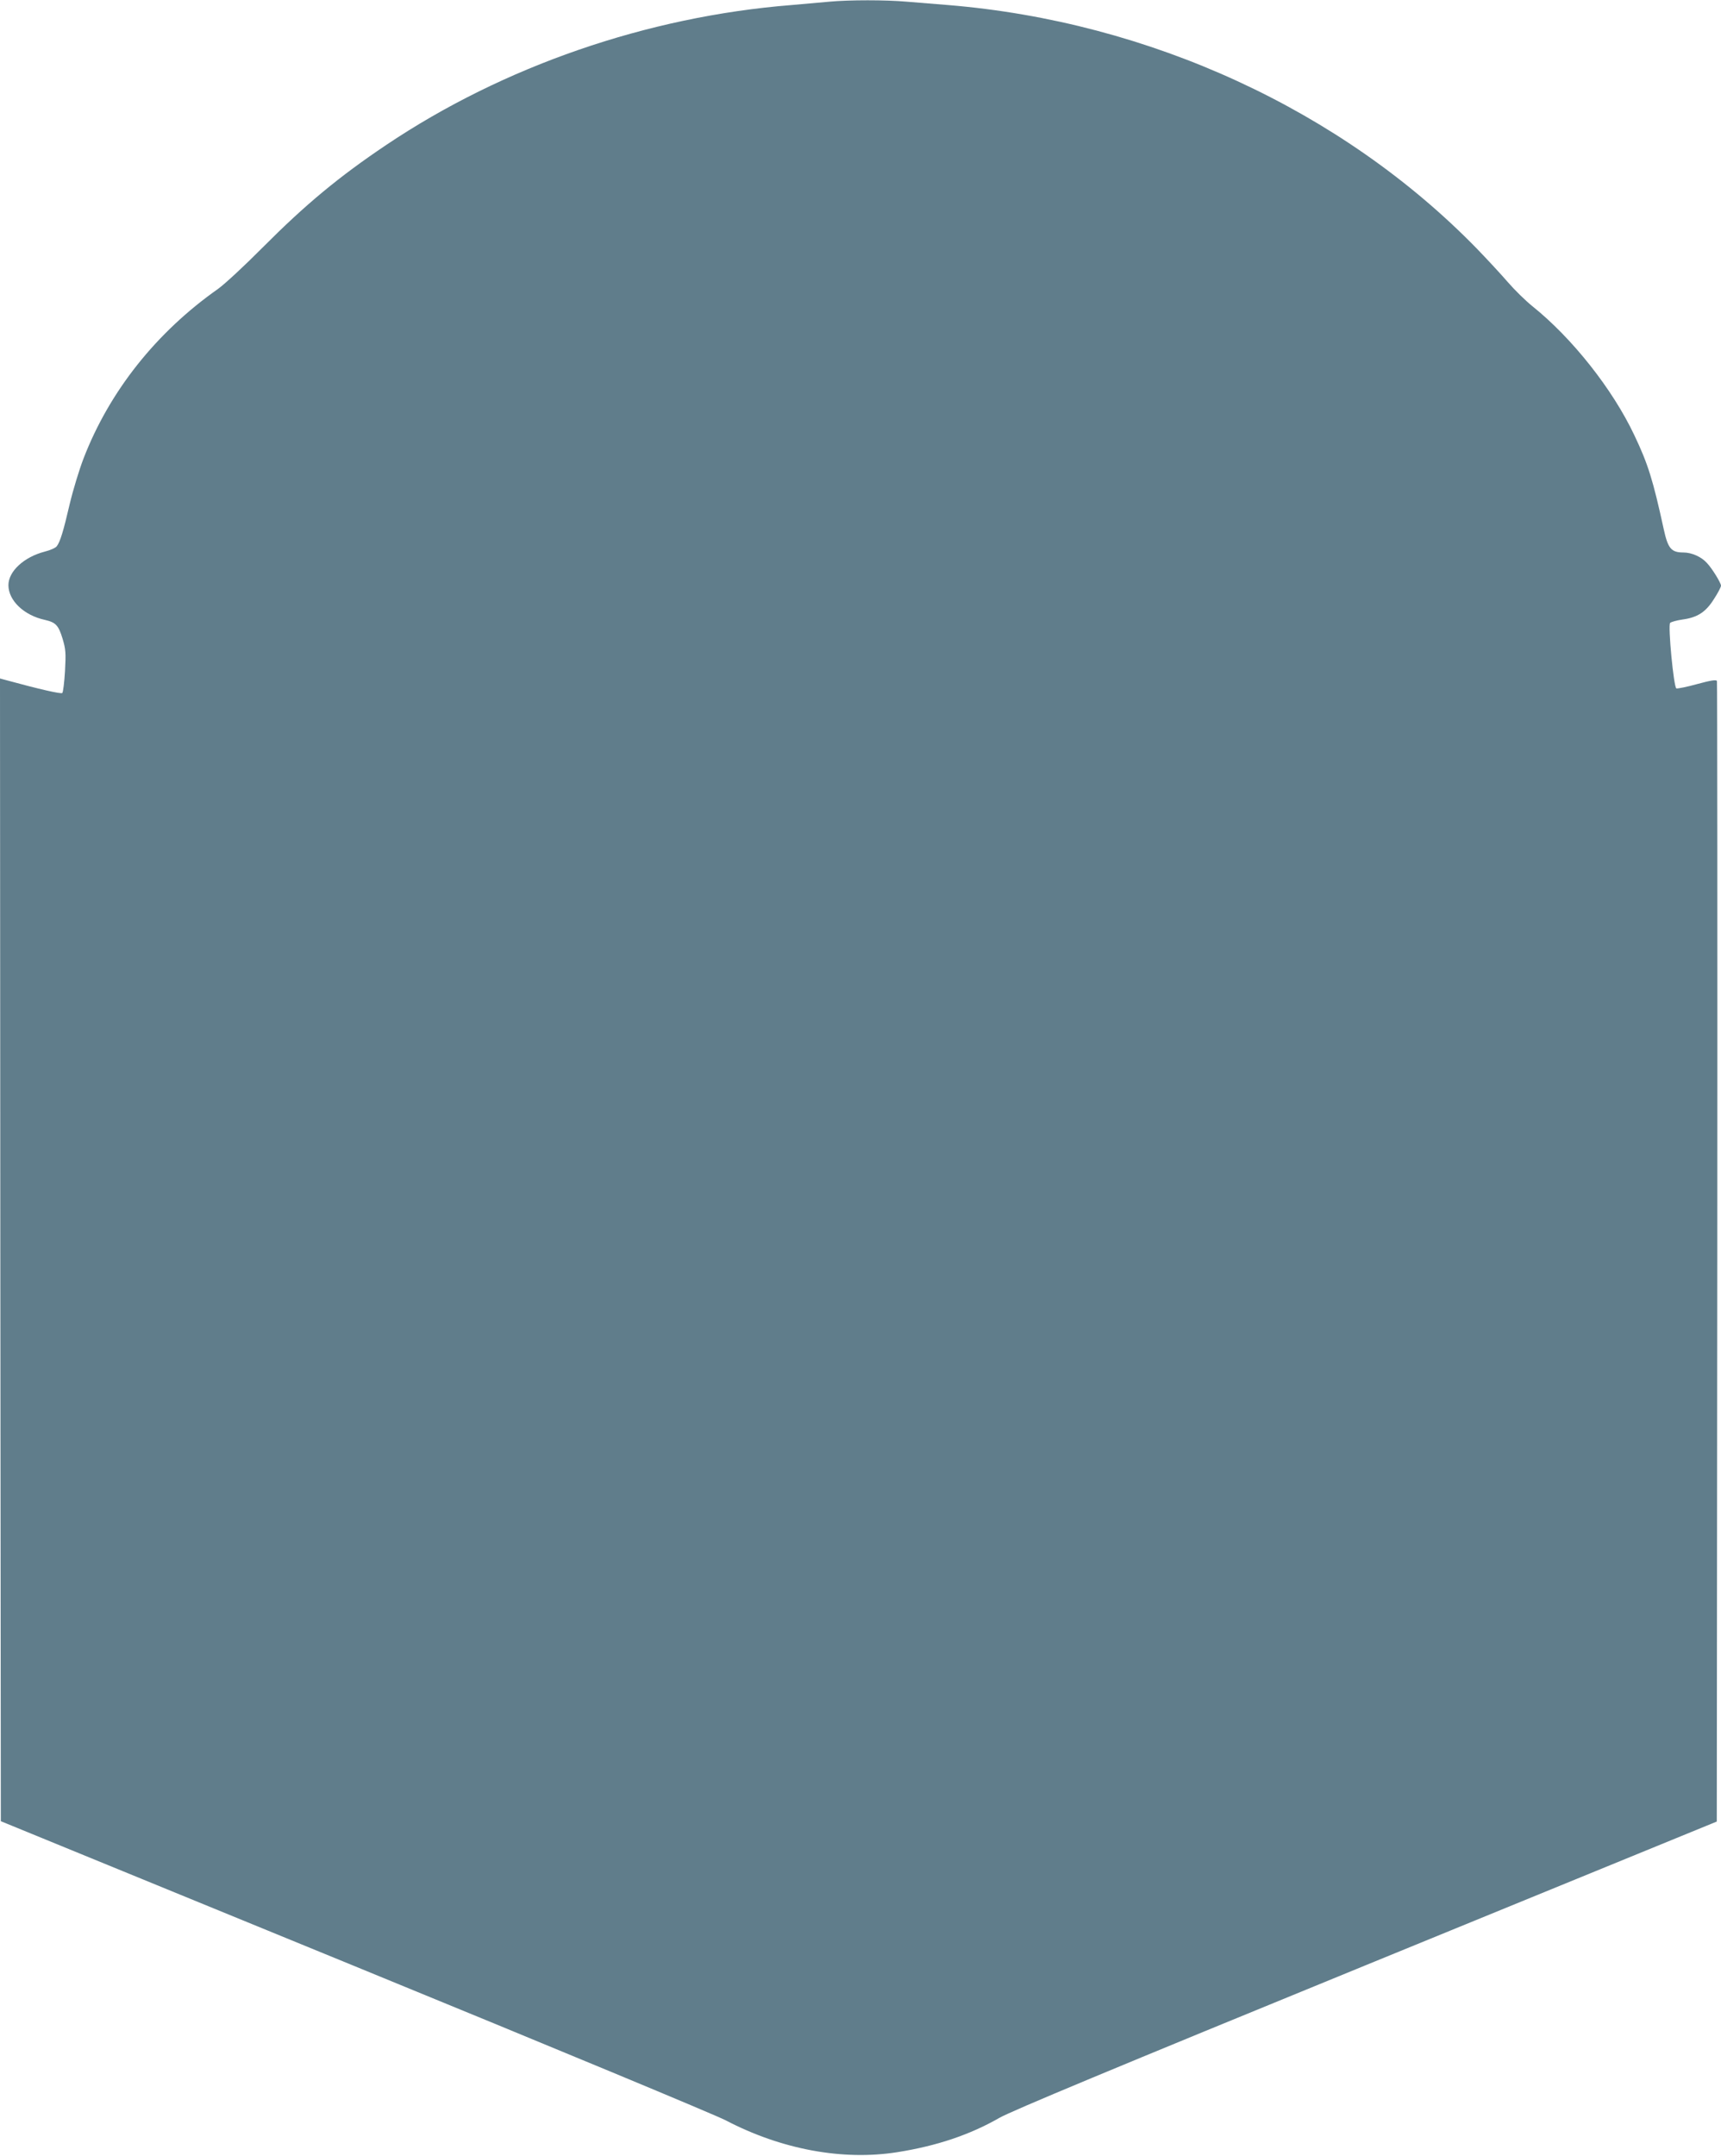 <?xml version="1.0" standalone="no"?>
<!DOCTYPE svg PUBLIC "-//W3C//DTD SVG 20010904//EN"
 "http://www.w3.org/TR/2001/REC-SVG-20010904/DTD/svg10.dtd">
<svg version="1.0" xmlns="http://www.w3.org/2000/svg"
 width="1022pt" height="1280pt" viewBox="0 0 1022 1280"
 preserveAspectRatio="xMidYMid meet">
<g transform="translate(0,1280) scale(0.1,-0.1)"
fill="#607d8b" stroke="none">
<path d="M4925 12790 c-44 -4 -145 -13 -225 -20 -856 -68 -1712 -364 -2407
-831 -280 -188 -478 -352 -733 -608 -107 -108 -226 -218 -265 -246 -367 -258
-645 -608 -799 -1007 -25 -65 -62 -186 -82 -270 -38 -164 -57 -225 -77 -251
-6 -9 -39 -24 -72 -32 -123 -32 -215 -117 -215 -199 0 -91 92 -179 216 -206
65 -15 81 -31 106 -113 18 -61 20 -83 14 -191 -4 -66 -11 -125 -16 -130 -7 -7
-128 20 -348 80 l-22 6 2 -3392 3 -3392 2095 -858 c1194 -489 2144 -884 2210
-918 331 -173 694 -240 1018 -189 234 37 431 103 607 204 72 41 677 293 2180
908 l2080 851 3 3379 c1 1859 0 3385 -2 3392 -4 9 -36 4 -117 -18 -61 -17
-117 -28 -124 -26 -16 7 -51 375 -37 389 6 6 39 15 73 20 89 12 139 44 188
123 23 35 41 70 41 78 0 16 -53 103 -84 135 -32 36 -90 62 -139 62 -72 0 -92
23 -117 138 -64 294 -94 389 -175 559 -129 273 -369 576 -605 765 -41 33 -106
97 -145 142 -38 44 -121 134 -185 200 -800 821 -1944 1348 -3140 1446 -74 6
-185 15 -246 20 -125 11 -340 11 -459 0z"/>
</g>
</svg>

